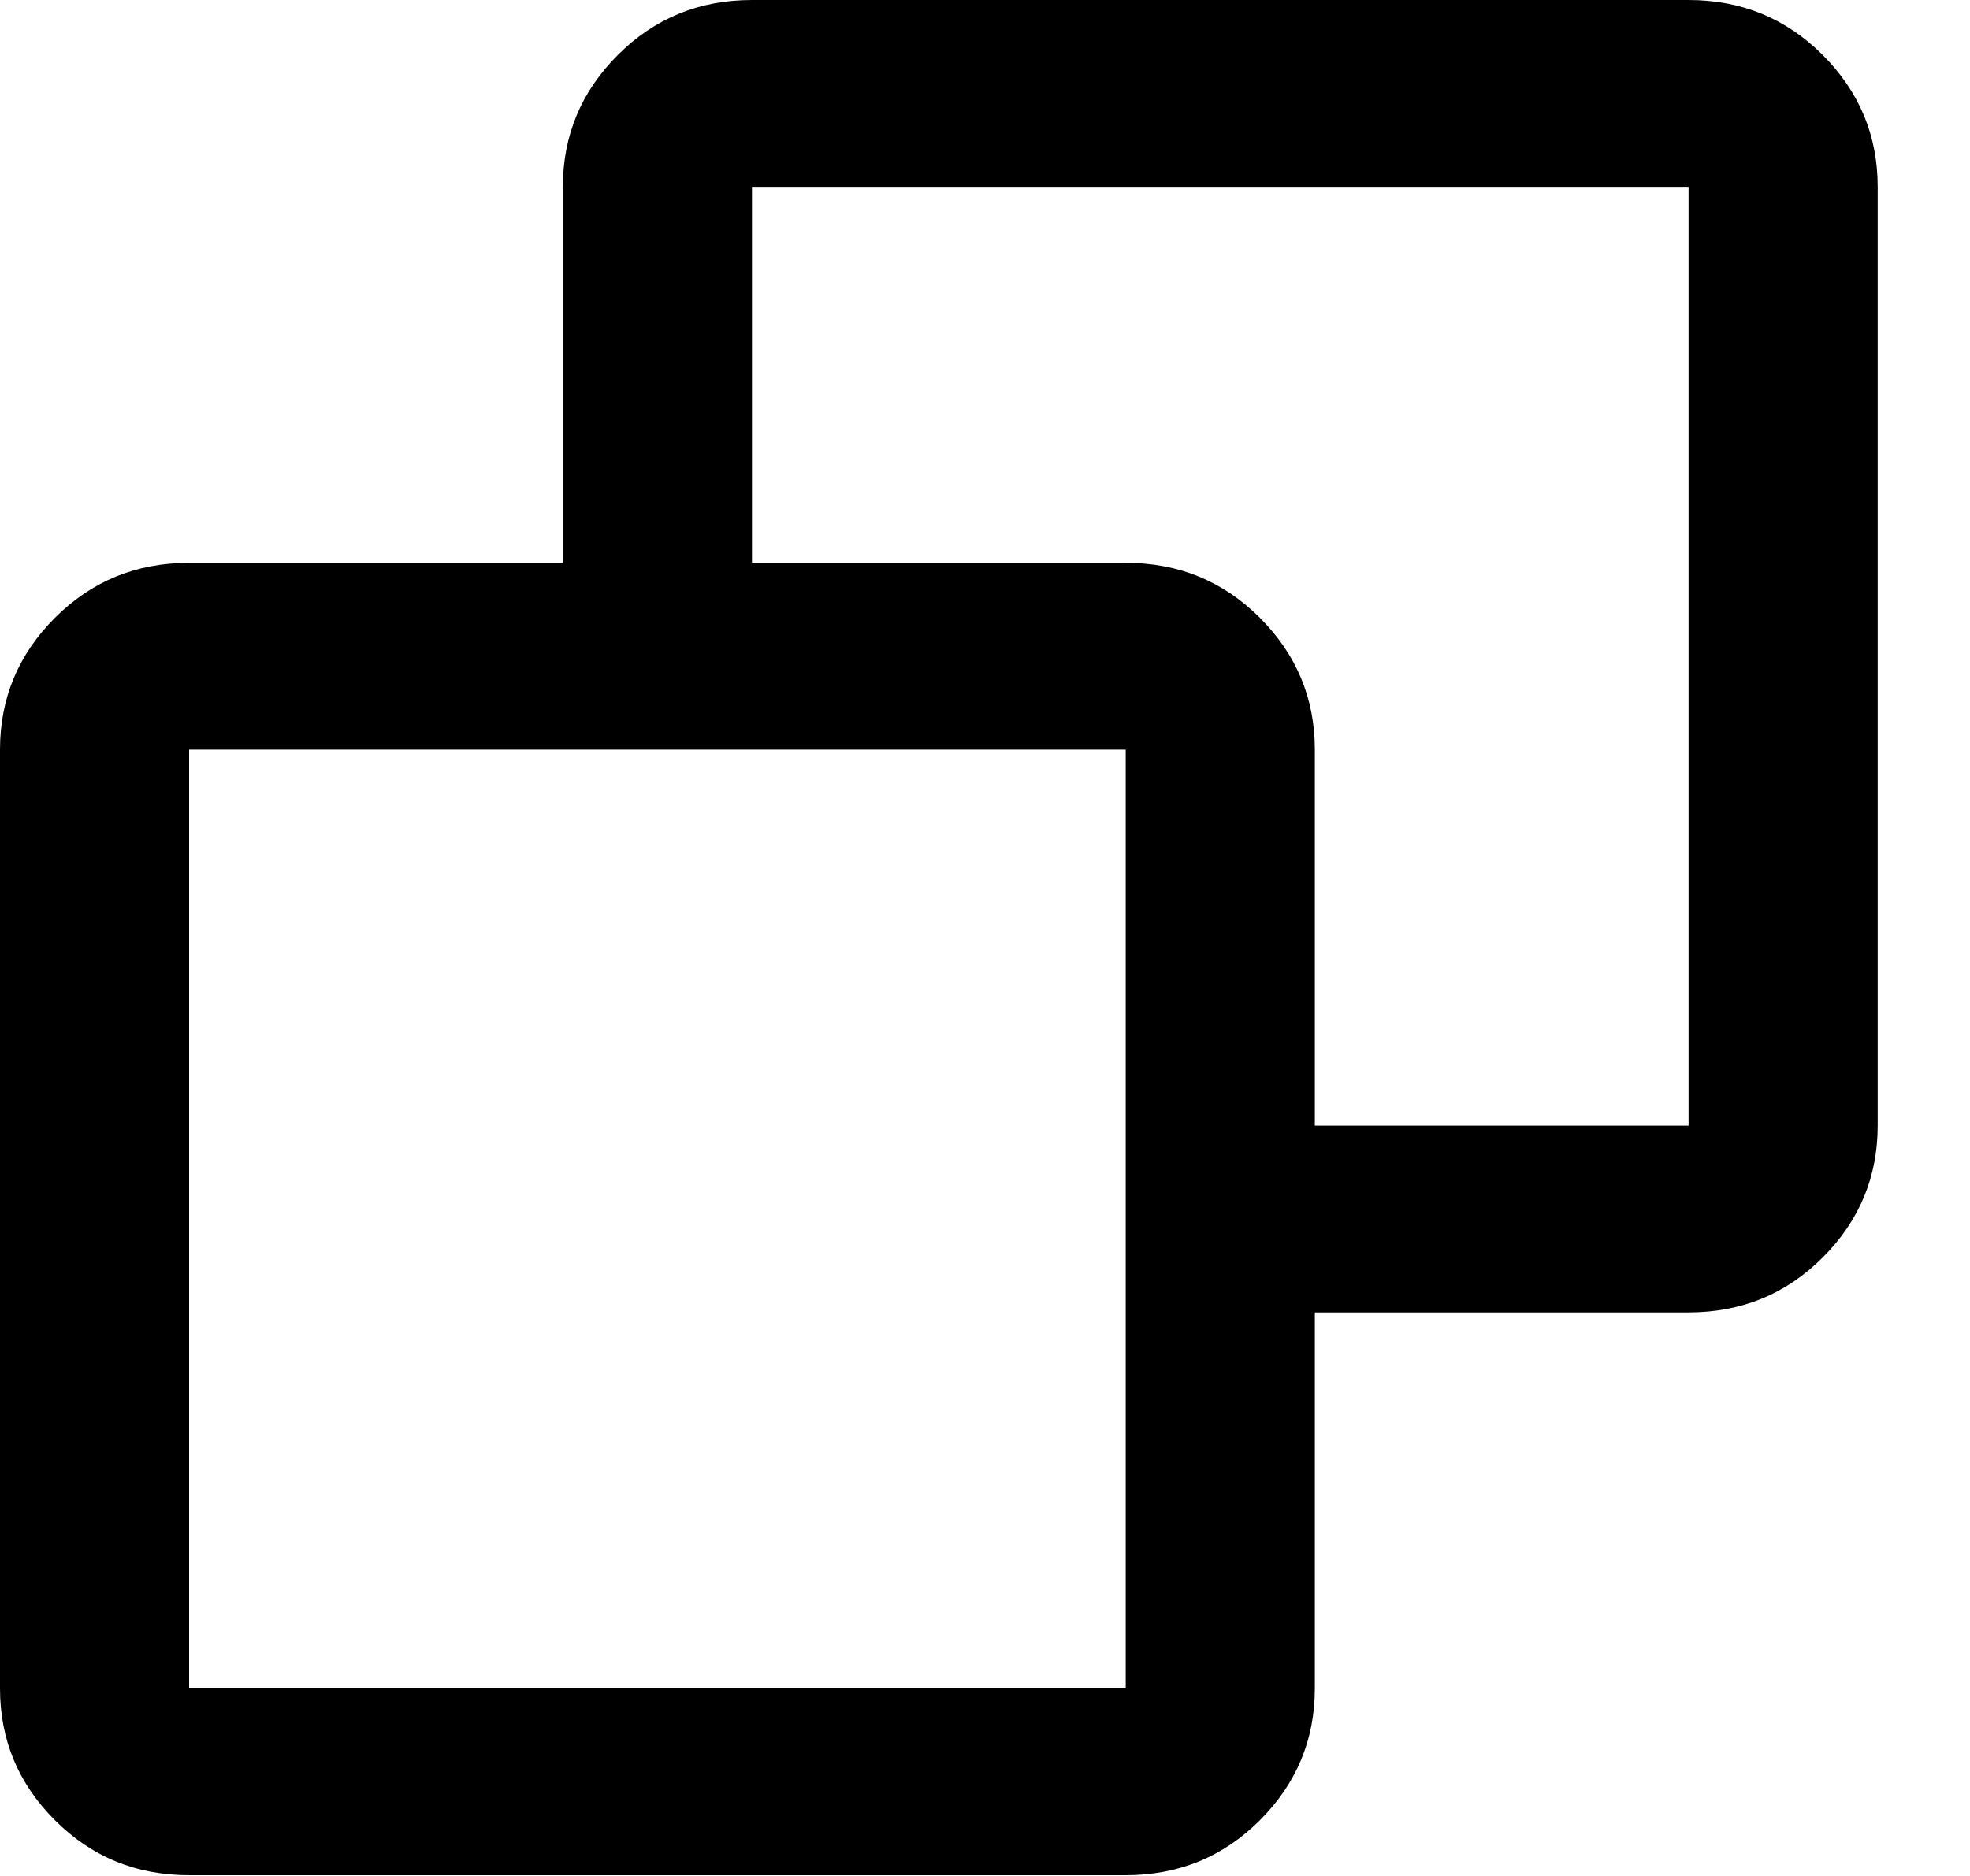 <svg width="21" height="20" viewBox="0 0 21 20" fill="none" xmlns="http://www.w3.org/2000/svg">
<path d="M18 0H8.016C7.453 0 6.977 0.195 6.586 0.586C6.195 0.977 6 1.445 6 1.992V6H2.016C1.453 6 0.977 6.195 0.586 6.586C0.195 6.977 0 7.445 0 7.992V18C0 18.547 0.195 19.016 0.586 19.406C0.977 19.797 1.453 19.992 2.016 19.992H12C12.562 19.992 13.039 19.797 13.43 19.406C13.82 19.016 14.016 18.547 14.016 18V13.992H18C18.562 13.992 19.039 13.797 19.43 13.406C19.82 13.016 20.016 12.547 20.016 12V1.992C20.016 1.445 19.82 0.977 19.43 0.586C19.039 0.195 18.562 0 18 0ZM2.016 18V7.992H12V18H2.016ZM18 12H14.016V7.992C14.016 7.445 13.82 6.977 13.43 6.586C13.039 6.195 12.562 6 12 6H8.016V1.992H18V12Z" fill="black"/>
</svg>
